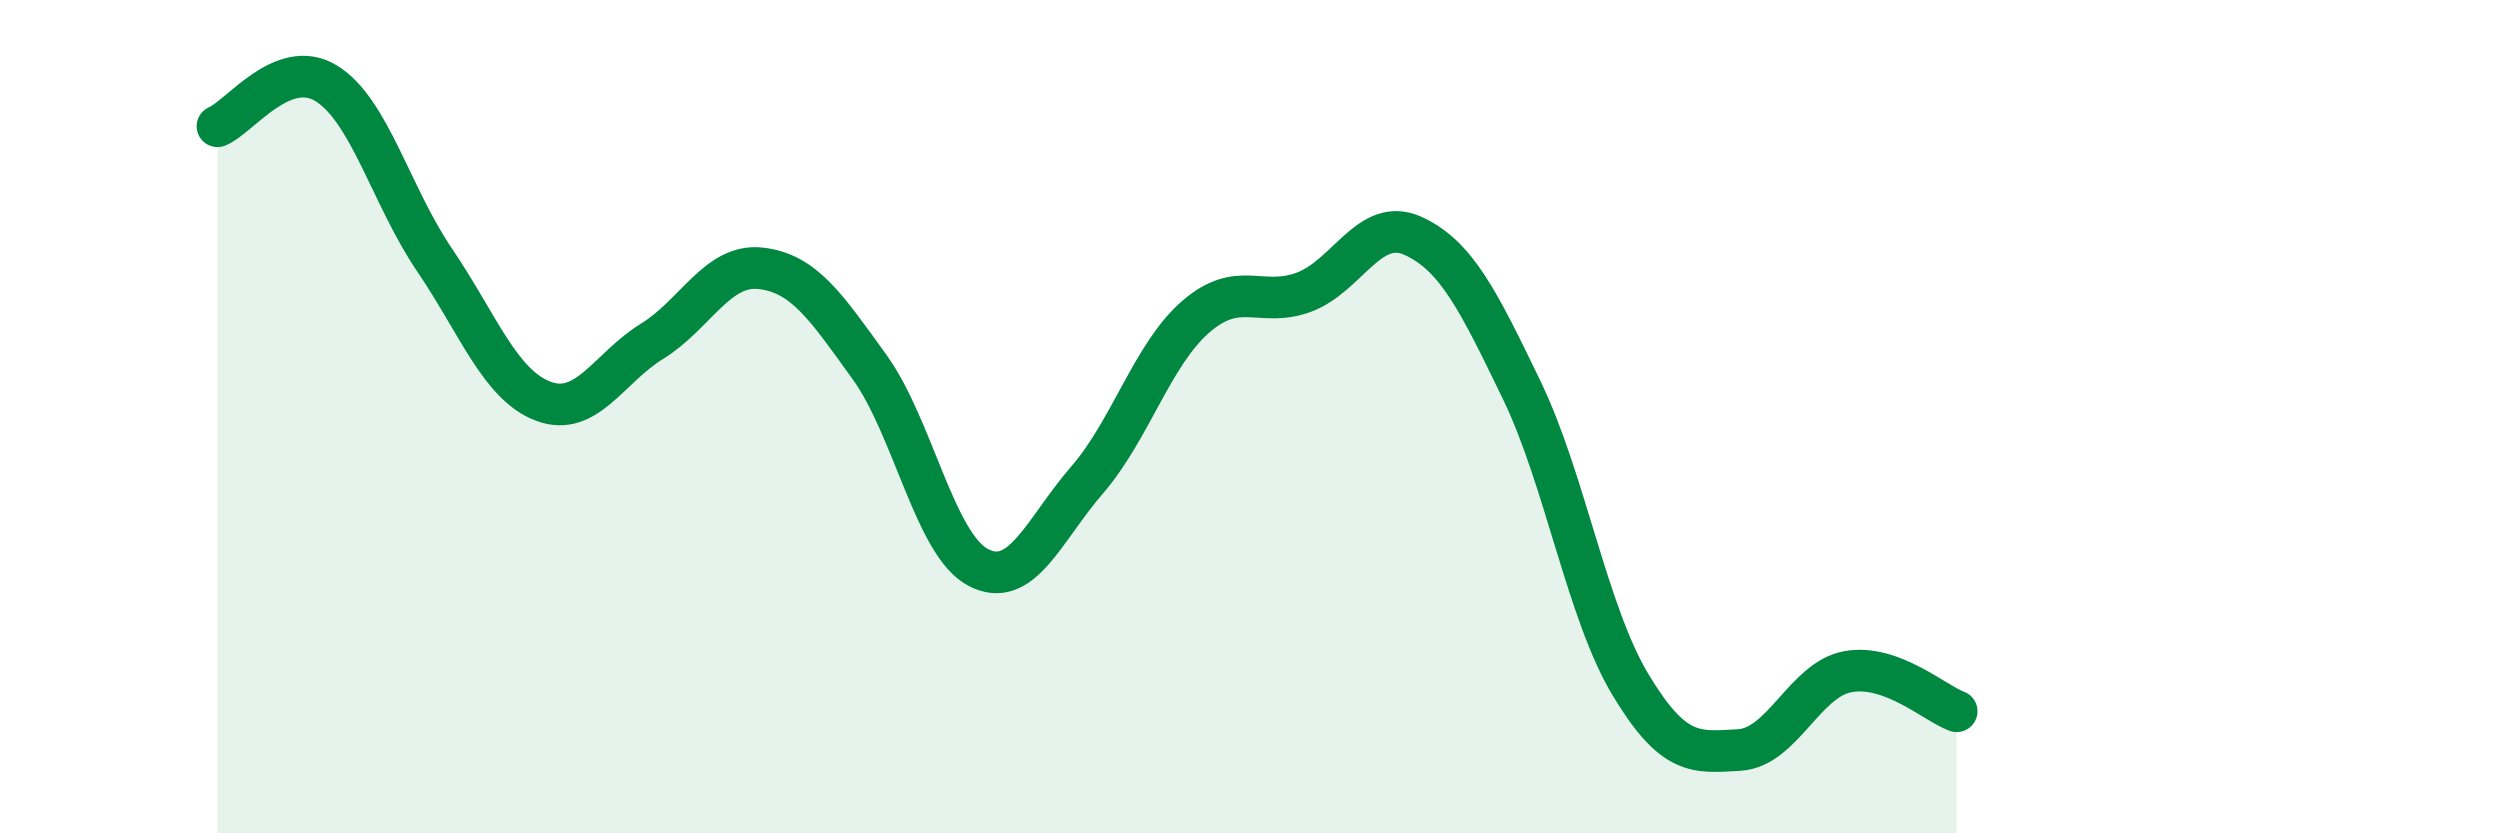 
    <svg width="60" height="20" viewBox="0 0 60 20" xmlns="http://www.w3.org/2000/svg">
      <path
        d="M 5.22,3.03 C 5.74,2.82 6.79,1.36 7.83,2 C 8.87,2.64 9.39,4.71 10.43,6.24 C 11.47,7.77 12,9.24 13.04,9.63 C 14.08,10.02 14.61,8.83 15.65,8.19 C 16.69,7.55 17.22,6.32 18.26,6.44 C 19.3,6.56 19.83,7.37 20.87,8.81 C 21.91,10.25 22.44,13.08 23.48,13.62 C 24.52,14.16 25.05,12.72 26.09,11.52 C 27.13,10.32 27.66,8.5 28.7,7.6 C 29.74,6.7 30.26,7.4 31.3,7.01 C 32.34,6.62 32.87,5.19 33.91,5.66 C 34.95,6.13 35.48,7.21 36.52,9.36 C 37.56,11.51 38.09,14.7 39.13,16.43 C 40.17,18.16 40.7,18.06 41.74,18 C 42.78,17.94 43.31,16.31 44.35,16.12 C 45.39,15.93 46.44,16.88 46.96,17.07L46.96 20L5.22 20Z"
        fill="#008740"
        opacity="0.1"
        stroke-linecap="round"
        stroke-linejoin="round"
      />
      <path
        d="M 5.22,3.03 C 5.74,2.82 6.79,1.36 7.83,2 C 8.87,2.64 9.39,4.71 10.43,6.24 C 11.47,7.77 12,9.24 13.04,9.63 C 14.08,10.02 14.61,8.83 15.65,8.19 C 16.69,7.55 17.22,6.32 18.26,6.44 C 19.3,6.56 19.83,7.37 20.87,8.81 C 21.91,10.25 22.44,13.08 23.48,13.62 C 24.52,14.16 25.05,12.72 26.09,11.52 C 27.13,10.32 27.66,8.5 28.7,7.6 C 29.74,6.7 30.26,7.4 31.3,7.01 C 32.34,6.62 32.87,5.19 33.91,5.66 C 34.95,6.13 35.48,7.21 36.52,9.36 C 37.56,11.51 38.09,14.7 39.13,16.43 C 40.17,18.16 40.7,18.06 41.74,18 C 42.78,17.94 43.31,16.31 44.35,16.12 C 45.39,15.93 46.44,16.88 46.96,17.07"
        stroke="#008740"
        stroke-width="1"
        fill="none"
        stroke-linecap="round"
        stroke-linejoin="round"
      />
    </svg>
  